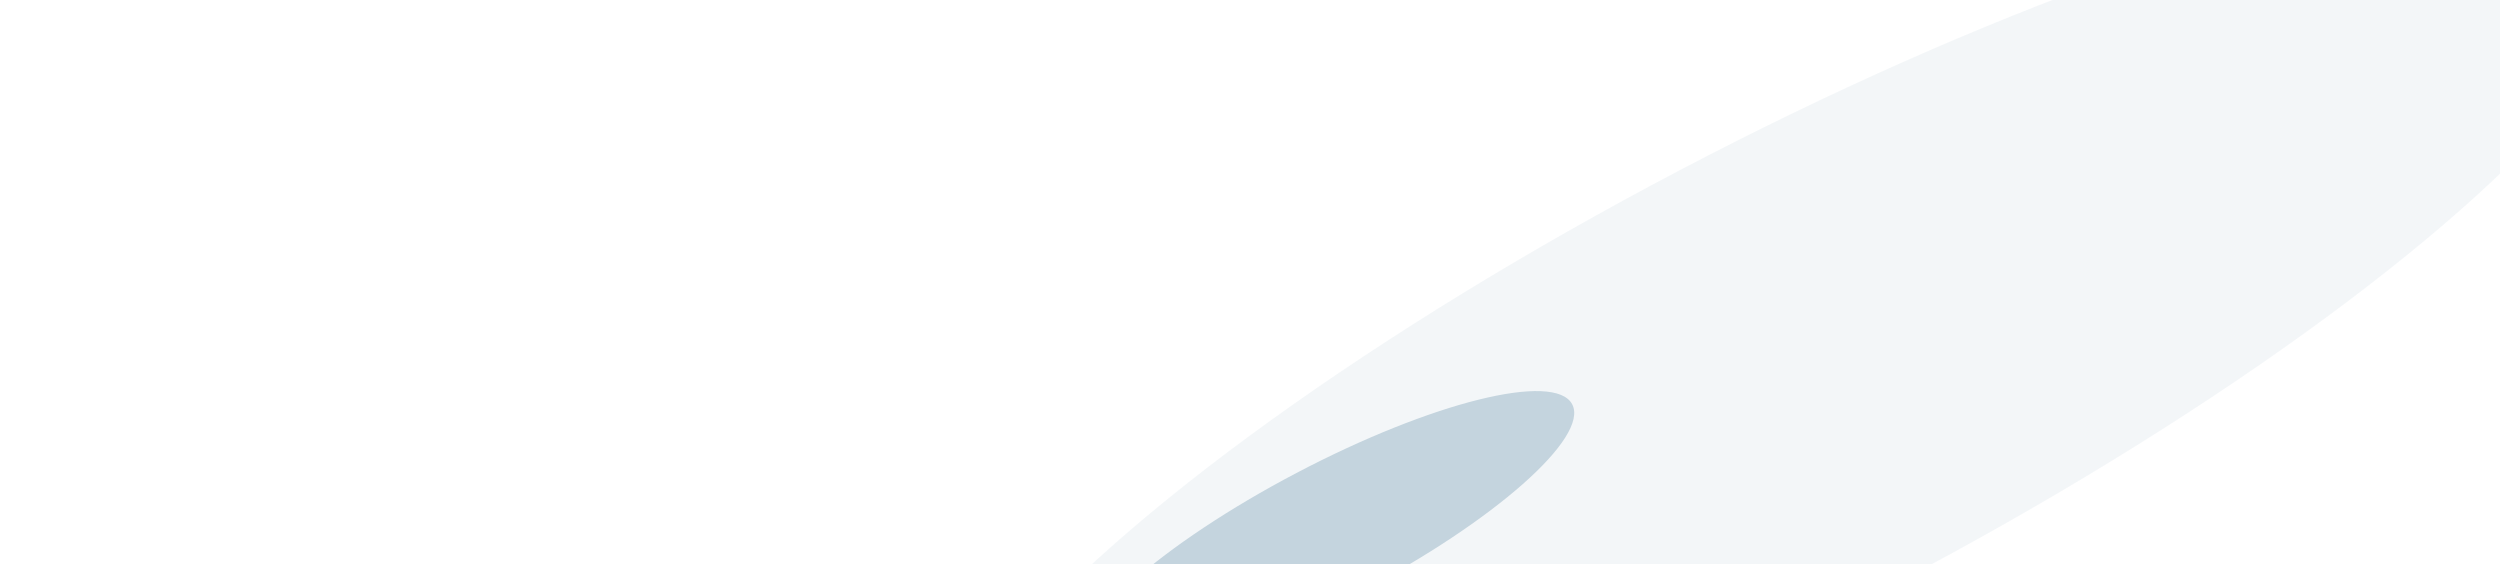 <?xml version="1.0" encoding="UTF-8"?> <svg xmlns="http://www.w3.org/2000/svg" width="2481" height="560" viewBox="0 0 2481 560" fill="none"><g clip-path="url(#clip0_3312_50306)"><g opacity="0.2" filter="url(#filter0_f_3312_50306)"><ellipse cx="1773.85" cy="374.079" rx="231.329" ry="946.871" transform="rotate(62.291 1773.85 374.079)" fill="#C4D4DE"></ellipse></g><g filter="url(#filter1_f_3312_50306)"><ellipse cx="1317.68" cy="528.637" rx="66.91" ry="273.989" transform="rotate(62.291 1317.68 528.637)" fill="#C4D4DE"></ellipse></g></g><defs><filter id="filter0_f_3312_50306" x="828.599" y="-211.617" width="1890.5" height="1171.39" filterUnits="userSpaceOnUse" color-interpolation-filters="sRGB"><feFlood flood-opacity="0" result="BackgroundImageFix"></feFlood><feBlend mode="normal" in="SourceGraphic" in2="BackgroundImageFix" result="shape"></feBlend><feGaussianBlur stdDeviation="50" result="effect1_foregroundBlur_3312_50306"></feGaussianBlur></filter><filter id="filter1_f_3312_50306" x="873.098" y="188.105" width="889.164" height="681.064" filterUnits="userSpaceOnUse" color-interpolation-filters="sRGB"><feFlood flood-opacity="0" result="BackgroundImageFix"></feFlood><feBlend mode="normal" in="SourceGraphic" in2="BackgroundImageFix" result="shape"></feBlend><feGaussianBlur stdDeviation="100" result="effect1_foregroundBlur_3312_50306"></feGaussianBlur></filter><clipPath id="clip0_3312_50306"><rect width="2481" height="560" fill="white"></rect></clipPath></defs></svg> 